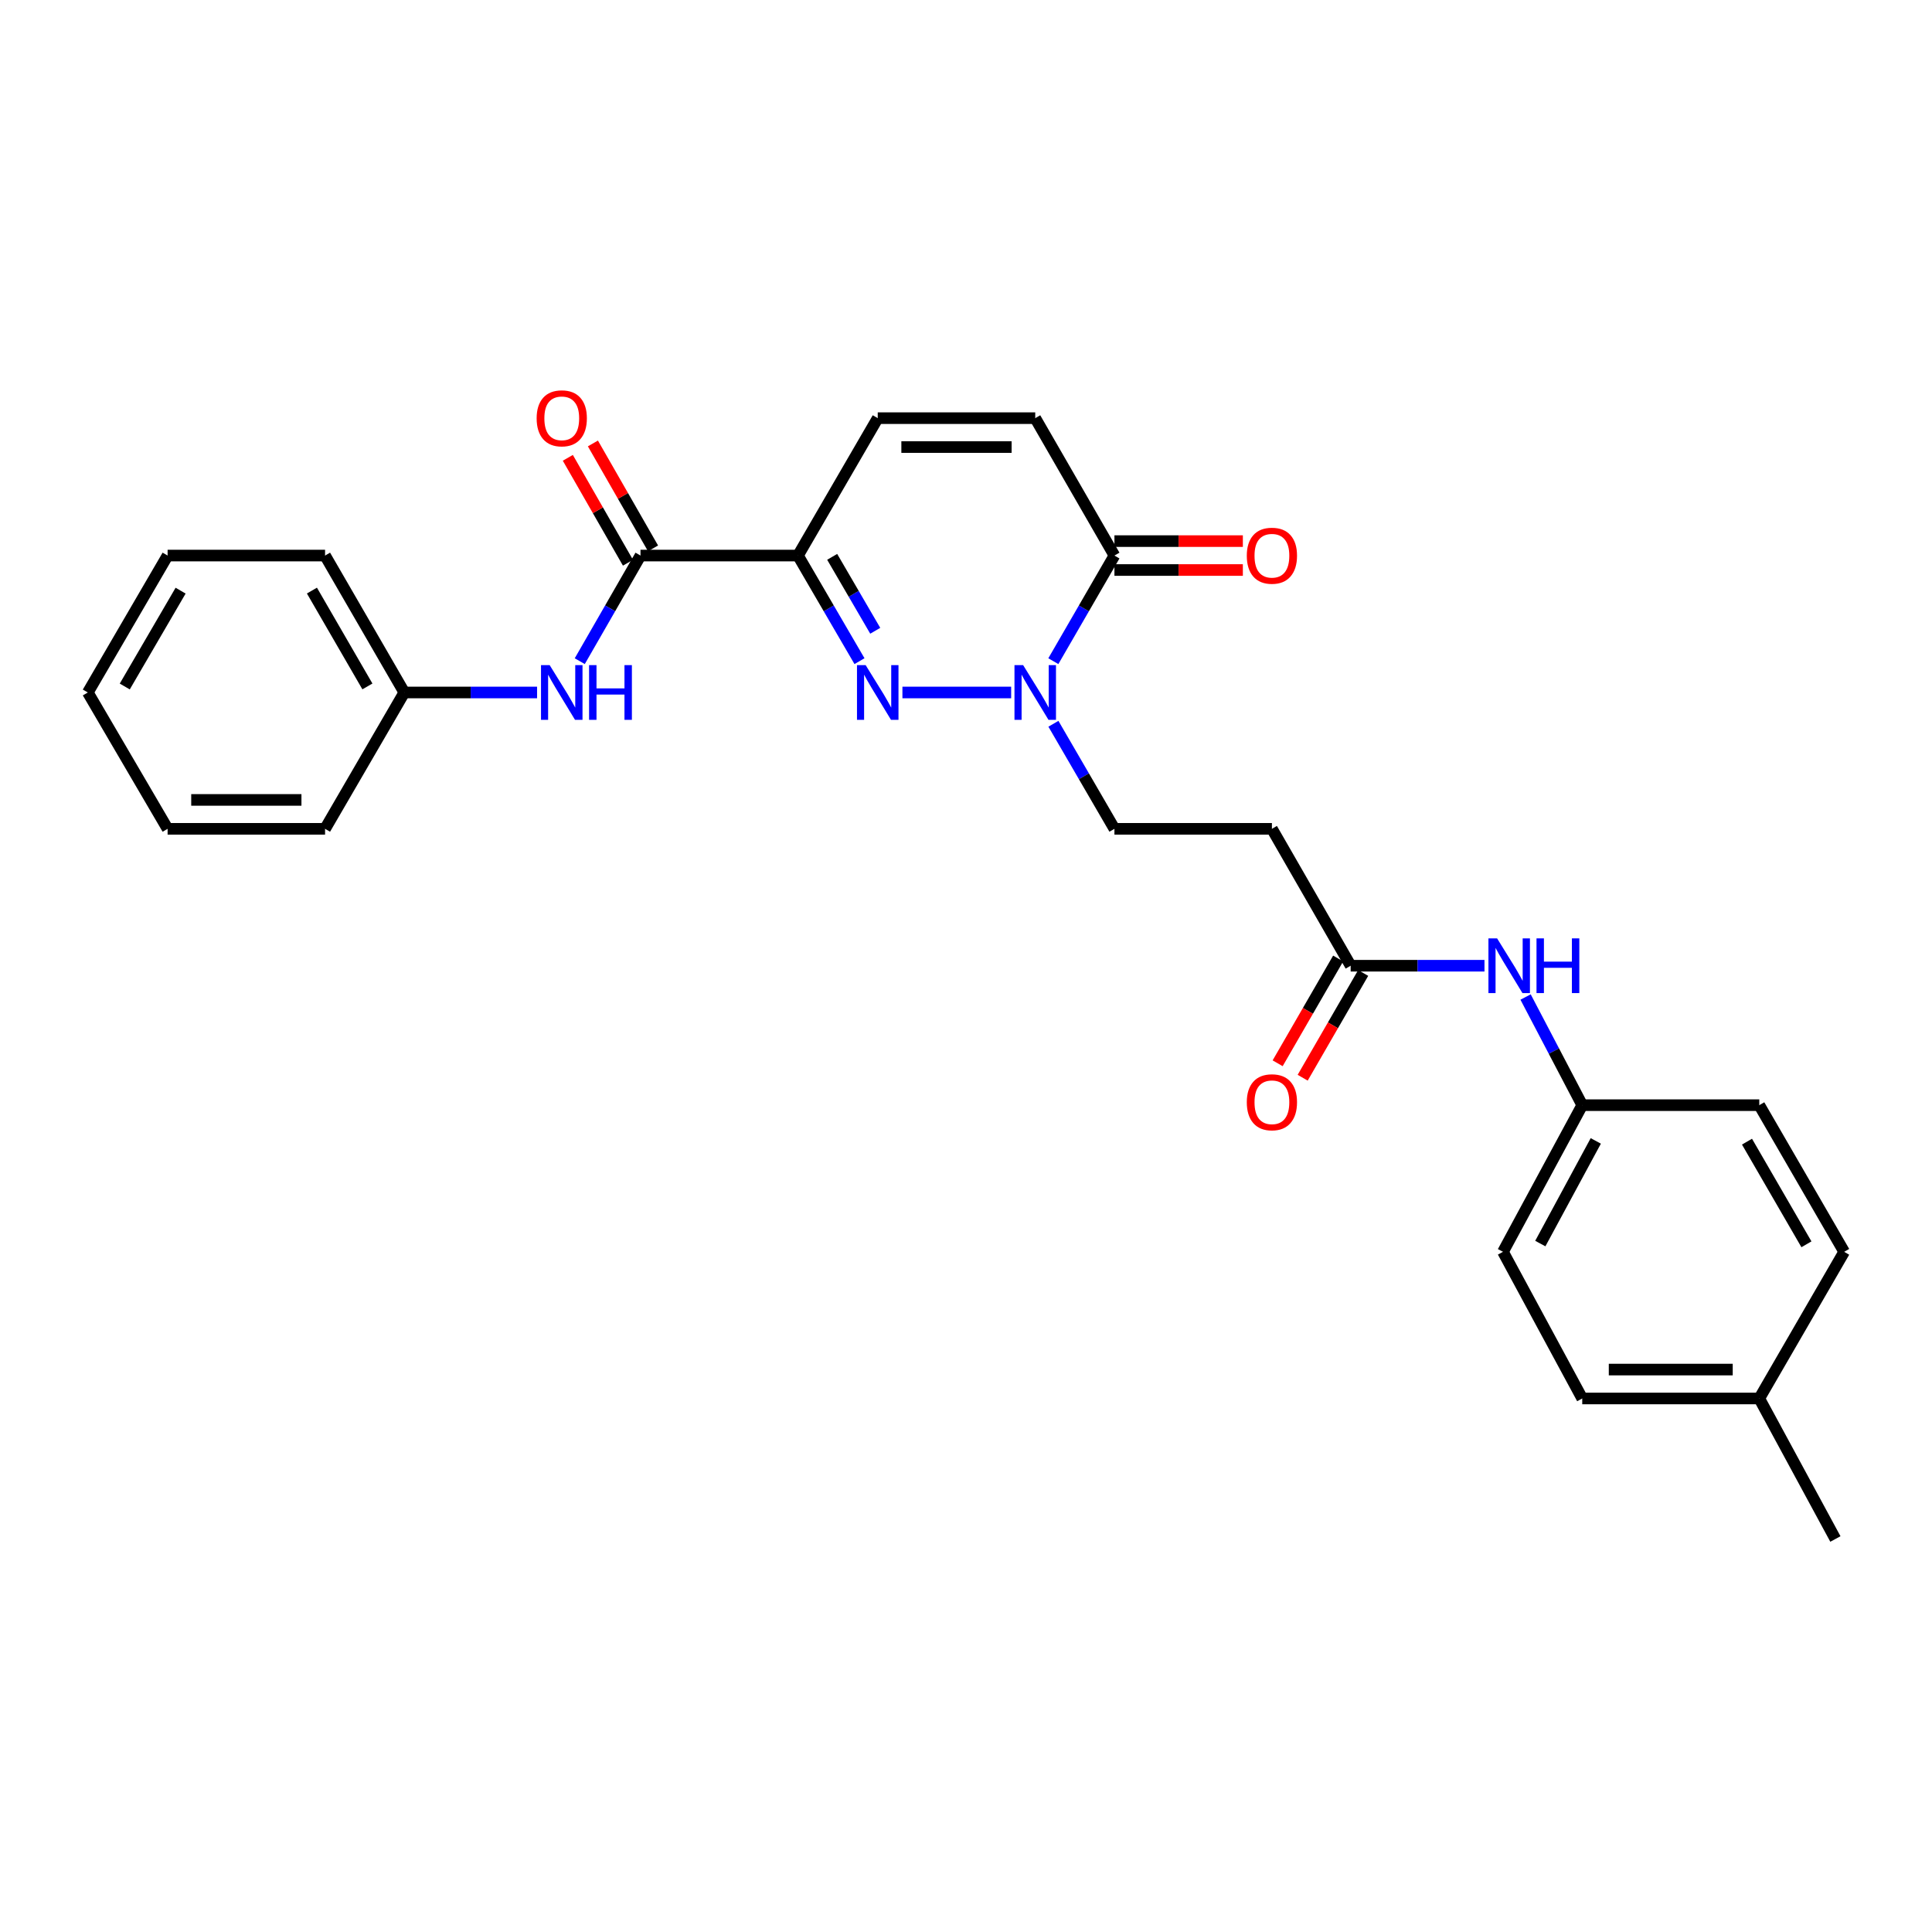 <?xml version='1.0' encoding='iso-8859-1'?>
<svg version='1.1' baseProfile='full'
              xmlns='http://www.w3.org/2000/svg'
                      xmlns:rdkit='http://www.rdkit.org/xml'
                      xmlns:xlink='http://www.w3.org/1999/xlink'
                  xml:space='preserve'
width='1000px' height='1000px' viewBox='0 0 1000 1000'>
<!-- END OF HEADER -->
<rect style='opacity:1.0;fill:#FFFFFF;stroke:none' width='1000' height='1000' x='0' y='0'> </rect>
<path class='bond-0' d='M 444.872,342.216 L 428.951,314.887' style='fill:none;fill-rule:evenodd;stroke:#0000FF;stroke-width:6px;stroke-linecap:butt;stroke-linejoin:miter;stroke-opacity:1' />
<path class='bond-0' d='M 428.951,314.887 L 413.029,287.557' style='fill:none;fill-rule:evenodd;stroke:#000000;stroke-width:6px;stroke-linecap:butt;stroke-linejoin:miter;stroke-opacity:1' />
<path class='bond-0' d='M 453.024,326.486 L 441.879,307.355' style='fill:none;fill-rule:evenodd;stroke:#0000FF;stroke-width:6px;stroke-linecap:butt;stroke-linejoin:miter;stroke-opacity:1' />
<path class='bond-0' d='M 441.879,307.355 L 430.734,288.224' style='fill:none;fill-rule:evenodd;stroke:#000000;stroke-width:6px;stroke-linecap:butt;stroke-linejoin:miter;stroke-opacity:1' />
<path class='bond-1' d='M 467.094,358.427 L 523.375,358.427' style='fill:none;fill-rule:evenodd;stroke:#0000FF;stroke-width:6px;stroke-linecap:butt;stroke-linejoin:miter;stroke-opacity:1' />
<path class='bond-2' d='M 413.029,287.557 L 331.52,287.557' style='fill:none;fill-rule:evenodd;stroke:#000000;stroke-width:6px;stroke-linecap:butt;stroke-linejoin:miter;stroke-opacity:1' />
<path class='bond-4' d='M 413.029,287.557 L 454.316,216.438' style='fill:none;fill-rule:evenodd;stroke:#000000;stroke-width:6px;stroke-linecap:butt;stroke-linejoin:miter;stroke-opacity:1' />
<path class='bond-3' d='M 545.209,342.22 L 561.019,314.888' style='fill:none;fill-rule:evenodd;stroke:#0000FF;stroke-width:6px;stroke-linecap:butt;stroke-linejoin:miter;stroke-opacity:1' />
<path class='bond-3' d='M 561.019,314.888 L 576.83,287.557' style='fill:none;fill-rule:evenodd;stroke:#000000;stroke-width:6px;stroke-linecap:butt;stroke-linejoin:miter;stroke-opacity:1' />
<path class='bond-9' d='M 545.245,374.627 L 561.037,401.812' style='fill:none;fill-rule:evenodd;stroke:#0000FF;stroke-width:6px;stroke-linecap:butt;stroke-linejoin:miter;stroke-opacity:1' />
<path class='bond-9' d='M 561.037,401.812 L 576.83,428.998' style='fill:none;fill-rule:evenodd;stroke:#000000;stroke-width:6px;stroke-linecap:butt;stroke-linejoin:miter;stroke-opacity:1' />
<path class='bond-6' d='M 331.52,287.557 L 315.801,314.89' style='fill:none;fill-rule:evenodd;stroke:#000000;stroke-width:6px;stroke-linecap:butt;stroke-linejoin:miter;stroke-opacity:1' />
<path class='bond-6' d='M 315.801,314.89 L 300.083,342.223' style='fill:none;fill-rule:evenodd;stroke:#0000FF;stroke-width:6px;stroke-linecap:butt;stroke-linejoin:miter;stroke-opacity:1' />
<path class='bond-11' d='M 338.01,283.837 L 322.449,256.682' style='fill:none;fill-rule:evenodd;stroke:#000000;stroke-width:6px;stroke-linecap:butt;stroke-linejoin:miter;stroke-opacity:1' />
<path class='bond-11' d='M 322.449,256.682 L 306.888,229.527' style='fill:none;fill-rule:evenodd;stroke:#FF0000;stroke-width:6px;stroke-linecap:butt;stroke-linejoin:miter;stroke-opacity:1' />
<path class='bond-11' d='M 325.029,291.276 L 309.468,264.121' style='fill:none;fill-rule:evenodd;stroke:#000000;stroke-width:6px;stroke-linecap:butt;stroke-linejoin:miter;stroke-opacity:1' />
<path class='bond-11' d='M 309.468,264.121 L 293.906,236.966' style='fill:none;fill-rule:evenodd;stroke:#FF0000;stroke-width:6px;stroke-linecap:butt;stroke-linejoin:miter;stroke-opacity:1' />
<path class='bond-5' d='M 576.83,287.557 L 535.834,216.438' style='fill:none;fill-rule:evenodd;stroke:#000000;stroke-width:6px;stroke-linecap:butt;stroke-linejoin:miter;stroke-opacity:1' />
<path class='bond-12' d='M 576.83,295.038 L 610.066,295.038' style='fill:none;fill-rule:evenodd;stroke:#000000;stroke-width:6px;stroke-linecap:butt;stroke-linejoin:miter;stroke-opacity:1' />
<path class='bond-12' d='M 610.066,295.038 L 643.302,295.038' style='fill:none;fill-rule:evenodd;stroke:#FF0000;stroke-width:6px;stroke-linecap:butt;stroke-linejoin:miter;stroke-opacity:1' />
<path class='bond-12' d='M 576.83,280.076 L 610.066,280.076' style='fill:none;fill-rule:evenodd;stroke:#000000;stroke-width:6px;stroke-linecap:butt;stroke-linejoin:miter;stroke-opacity:1' />
<path class='bond-12' d='M 610.066,280.076 L 643.302,280.076' style='fill:none;fill-rule:evenodd;stroke:#FF0000;stroke-width:6px;stroke-linecap:butt;stroke-linejoin:miter;stroke-opacity:1' />
<path class='bond-27' d='M 454.316,216.438 L 535.834,216.438' style='fill:none;fill-rule:evenodd;stroke:#000000;stroke-width:6px;stroke-linecap:butt;stroke-linejoin:miter;stroke-opacity:1' />
<path class='bond-27' d='M 466.544,231.4 L 523.606,231.4' style='fill:none;fill-rule:evenodd;stroke:#000000;stroke-width:6px;stroke-linecap:butt;stroke-linejoin:miter;stroke-opacity:1' />
<path class='bond-15' d='M 277.987,358.427 L 243.63,358.427' style='fill:none;fill-rule:evenodd;stroke:#0000FF;stroke-width:6px;stroke-linecap:butt;stroke-linejoin:miter;stroke-opacity:1' />
<path class='bond-15' d='M 243.63,358.427 L 209.272,358.427' style='fill:none;fill-rule:evenodd;stroke:#000000;stroke-width:6px;stroke-linecap:butt;stroke-linejoin:miter;stroke-opacity:1' />
<path class='bond-7' d='M 699.103,499.859 L 658.339,428.998' style='fill:none;fill-rule:evenodd;stroke:#000000;stroke-width:6px;stroke-linecap:butt;stroke-linejoin:miter;stroke-opacity:1' />
<path class='bond-10' d='M 699.103,499.859 L 733.732,499.859' style='fill:none;fill-rule:evenodd;stroke:#000000;stroke-width:6px;stroke-linecap:butt;stroke-linejoin:miter;stroke-opacity:1' />
<path class='bond-10' d='M 733.732,499.859 L 768.361,499.859' style='fill:none;fill-rule:evenodd;stroke:#0000FF;stroke-width:6px;stroke-linecap:butt;stroke-linejoin:miter;stroke-opacity:1' />
<path class='bond-13' d='M 692.624,496.118 L 676.966,523.233' style='fill:none;fill-rule:evenodd;stroke:#000000;stroke-width:6px;stroke-linecap:butt;stroke-linejoin:miter;stroke-opacity:1' />
<path class='bond-13' d='M 676.966,523.233 L 661.308,550.348' style='fill:none;fill-rule:evenodd;stroke:#FF0000;stroke-width:6px;stroke-linecap:butt;stroke-linejoin:miter;stroke-opacity:1' />
<path class='bond-13' d='M 705.581,503.6 L 689.923,530.715' style='fill:none;fill-rule:evenodd;stroke:#000000;stroke-width:6px;stroke-linecap:butt;stroke-linejoin:miter;stroke-opacity:1' />
<path class='bond-13' d='M 689.923,530.715 L 674.264,557.83' style='fill:none;fill-rule:evenodd;stroke:#FF0000;stroke-width:6px;stroke-linecap:butt;stroke-linejoin:miter;stroke-opacity:1' />
<path class='bond-8' d='M 658.339,428.998 L 576.83,428.998' style='fill:none;fill-rule:evenodd;stroke:#000000;stroke-width:6px;stroke-linecap:butt;stroke-linejoin:miter;stroke-opacity:1' />
<path class='bond-14' d='M 789.638,516.056 L 804.301,544.045' style='fill:none;fill-rule:evenodd;stroke:#0000FF;stroke-width:6px;stroke-linecap:butt;stroke-linejoin:miter;stroke-opacity:1' />
<path class='bond-14' d='M 804.301,544.045 L 818.965,572.034' style='fill:none;fill-rule:evenodd;stroke:#000000;stroke-width:6px;stroke-linecap:butt;stroke-linejoin:miter;stroke-opacity:1' />
<path class='bond-17' d='M 818.965,572.034 L 910.599,572.034' style='fill:none;fill-rule:evenodd;stroke:#000000;stroke-width:6px;stroke-linecap:butt;stroke-linejoin:miter;stroke-opacity:1' />
<path class='bond-18' d='M 818.965,572.034 L 777.944,647.942' style='fill:none;fill-rule:evenodd;stroke:#000000;stroke-width:6px;stroke-linecap:butt;stroke-linejoin:miter;stroke-opacity:1' />
<path class='bond-18' d='M 825.975,590.534 L 797.26,643.669' style='fill:none;fill-rule:evenodd;stroke:#000000;stroke-width:6px;stroke-linecap:butt;stroke-linejoin:miter;stroke-opacity:1' />
<path class='bond-21' d='M 209.272,358.427 L 168.251,287.557' style='fill:none;fill-rule:evenodd;stroke:#000000;stroke-width:6px;stroke-linecap:butt;stroke-linejoin:miter;stroke-opacity:1' />
<path class='bond-21' d='M 190.169,355.292 L 161.455,305.683' style='fill:none;fill-rule:evenodd;stroke:#000000;stroke-width:6px;stroke-linecap:butt;stroke-linejoin:miter;stroke-opacity:1' />
<path class='bond-22' d='M 209.272,358.427 L 168.251,428.998' style='fill:none;fill-rule:evenodd;stroke:#000000;stroke-width:6px;stroke-linecap:butt;stroke-linejoin:miter;stroke-opacity:1' />
<path class='bond-16' d='M 910.599,723.849 L 818.965,723.849' style='fill:none;fill-rule:evenodd;stroke:#000000;stroke-width:6px;stroke-linecap:butt;stroke-linejoin:miter;stroke-opacity:1' />
<path class='bond-16' d='M 896.854,708.887 L 832.71,708.887' style='fill:none;fill-rule:evenodd;stroke:#000000;stroke-width:6px;stroke-linecap:butt;stroke-linejoin:miter;stroke-opacity:1' />
<path class='bond-23' d='M 910.599,723.849 L 949.999,796.581' style='fill:none;fill-rule:evenodd;stroke:#000000;stroke-width:6px;stroke-linecap:butt;stroke-linejoin:miter;stroke-opacity:1' />
<path class='bond-29' d='M 910.599,723.849 L 954.545,647.942' style='fill:none;fill-rule:evenodd;stroke:#000000;stroke-width:6px;stroke-linecap:butt;stroke-linejoin:miter;stroke-opacity:1' />
<path class='bond-19' d='M 910.599,572.034 L 954.545,647.942' style='fill:none;fill-rule:evenodd;stroke:#000000;stroke-width:6px;stroke-linecap:butt;stroke-linejoin:miter;stroke-opacity:1' />
<path class='bond-19' d='M 904.242,590.917 L 935.005,644.052' style='fill:none;fill-rule:evenodd;stroke:#000000;stroke-width:6px;stroke-linecap:butt;stroke-linejoin:miter;stroke-opacity:1' />
<path class='bond-20' d='M 777.944,647.942 L 818.965,723.849' style='fill:none;fill-rule:evenodd;stroke:#000000;stroke-width:6px;stroke-linecap:butt;stroke-linejoin:miter;stroke-opacity:1' />
<path class='bond-24' d='M 168.251,287.557 L 86.75,287.557' style='fill:none;fill-rule:evenodd;stroke:#000000;stroke-width:6px;stroke-linecap:butt;stroke-linejoin:miter;stroke-opacity:1' />
<path class='bond-25' d='M 168.251,428.998 L 86.75,428.998' style='fill:none;fill-rule:evenodd;stroke:#000000;stroke-width:6px;stroke-linecap:butt;stroke-linejoin:miter;stroke-opacity:1' />
<path class='bond-25' d='M 156.026,414.036 L 98.975,414.036' style='fill:none;fill-rule:evenodd;stroke:#000000;stroke-width:6px;stroke-linecap:butt;stroke-linejoin:miter;stroke-opacity:1' />
<path class='bond-28' d='M 86.75,287.557 L 45.455,358.427' style='fill:none;fill-rule:evenodd;stroke:#000000;stroke-width:6px;stroke-linecap:butt;stroke-linejoin:miter;stroke-opacity:1' />
<path class='bond-28' d='M 93.483,305.72 L 64.576,355.329' style='fill:none;fill-rule:evenodd;stroke:#000000;stroke-width:6px;stroke-linecap:butt;stroke-linejoin:miter;stroke-opacity:1' />
<path class='bond-26' d='M 86.75,428.998 L 45.455,358.427' style='fill:none;fill-rule:evenodd;stroke:#000000;stroke-width:6px;stroke-linecap:butt;stroke-linejoin:miter;stroke-opacity:1' />
<path  class='atom-0' d='M 448.056 344.267
L 457.336 359.267
Q 458.256 360.747, 459.736 363.427
Q 461.216 366.107, 461.296 366.267
L 461.296 344.267
L 465.056 344.267
L 465.056 372.587
L 461.176 372.587
L 451.216 356.187
Q 450.056 354.267, 448.816 352.067
Q 447.616 349.867, 447.256 349.187
L 447.256 372.587
L 443.576 372.587
L 443.576 344.267
L 448.056 344.267
' fill='#0000FF'/>
<path  class='atom-2' d='M 529.574 344.267
L 538.854 359.267
Q 539.774 360.747, 541.254 363.427
Q 542.734 366.107, 542.814 366.267
L 542.814 344.267
L 546.574 344.267
L 546.574 372.587
L 542.694 372.587
L 532.734 356.187
Q 531.574 354.267, 530.334 352.067
Q 529.134 349.867, 528.774 349.187
L 528.774 372.587
L 525.094 372.587
L 525.094 344.267
L 529.574 344.267
' fill='#0000FF'/>
<path  class='atom-7' d='M 284.505 344.267
L 293.785 359.267
Q 294.705 360.747, 296.185 363.427
Q 297.665 366.107, 297.745 366.267
L 297.745 344.267
L 301.505 344.267
L 301.505 372.587
L 297.625 372.587
L 287.665 356.187
Q 286.505 354.267, 285.265 352.067
Q 284.065 349.867, 283.705 349.187
L 283.705 372.587
L 280.025 372.587
L 280.025 344.267
L 284.505 344.267
' fill='#0000FF'/>
<path  class='atom-7' d='M 304.905 344.267
L 308.745 344.267
L 308.745 356.307
L 323.225 356.307
L 323.225 344.267
L 327.065 344.267
L 327.065 372.587
L 323.225 372.587
L 323.225 359.507
L 308.745 359.507
L 308.745 372.587
L 304.905 372.587
L 304.905 344.267
' fill='#0000FF'/>
<path  class='atom-11' d='M 774.893 485.699
L 784.173 500.699
Q 785.093 502.179, 786.573 504.859
Q 788.053 507.539, 788.133 507.699
L 788.133 485.699
L 791.893 485.699
L 791.893 514.019
L 788.013 514.019
L 778.053 497.619
Q 776.893 495.699, 775.653 493.499
Q 774.453 491.299, 774.093 490.619
L 774.093 514.019
L 770.413 514.019
L 770.413 485.699
L 774.893 485.699
' fill='#0000FF'/>
<path  class='atom-11' d='M 795.293 485.699
L 799.133 485.699
L 799.133 497.739
L 813.613 497.739
L 813.613 485.699
L 817.453 485.699
L 817.453 514.019
L 813.613 514.019
L 813.613 500.939
L 799.133 500.939
L 799.133 514.019
L 795.293 514.019
L 795.293 485.699
' fill='#0000FF'/>
<path  class='atom-12' d='M 277.765 216.518
Q 277.765 209.718, 281.125 205.918
Q 284.485 202.118, 290.765 202.118
Q 297.045 202.118, 300.405 205.918
Q 303.765 209.718, 303.765 216.518
Q 303.765 223.398, 300.365 227.318
Q 296.965 231.198, 290.765 231.198
Q 284.525 231.198, 281.125 227.318
Q 277.765 223.438, 277.765 216.518
M 290.765 227.998
Q 295.085 227.998, 297.405 225.118
Q 299.765 222.198, 299.765 216.518
Q 299.765 210.958, 297.405 208.158
Q 295.085 205.318, 290.765 205.318
Q 286.445 205.318, 284.085 208.118
Q 281.765 210.918, 281.765 216.518
Q 281.765 222.238, 284.085 225.118
Q 286.445 227.998, 290.765 227.998
' fill='#FF0000'/>
<path  class='atom-13' d='M 645.339 287.637
Q 645.339 280.837, 648.699 277.037
Q 652.059 273.237, 658.339 273.237
Q 664.619 273.237, 667.979 277.037
Q 671.339 280.837, 671.339 287.637
Q 671.339 294.517, 667.939 298.437
Q 664.539 302.317, 658.339 302.317
Q 652.099 302.317, 648.699 298.437
Q 645.339 294.557, 645.339 287.637
M 658.339 299.117
Q 662.659 299.117, 664.979 296.237
Q 667.339 293.317, 667.339 287.637
Q 667.339 282.077, 664.979 279.277
Q 662.659 276.437, 658.339 276.437
Q 654.019 276.437, 651.659 279.237
Q 649.339 282.037, 649.339 287.637
Q 649.339 293.357, 651.659 296.237
Q 654.019 299.117, 658.339 299.117
' fill='#FF0000'/>
<path  class='atom-14' d='M 645.339 570.527
Q 645.339 563.727, 648.699 559.927
Q 652.059 556.127, 658.339 556.127
Q 664.619 556.127, 667.979 559.927
Q 671.339 563.727, 671.339 570.527
Q 671.339 577.407, 667.939 581.327
Q 664.539 585.207, 658.339 585.207
Q 652.099 585.207, 648.699 581.327
Q 645.339 577.447, 645.339 570.527
M 658.339 582.007
Q 662.659 582.007, 664.979 579.127
Q 667.339 576.207, 667.339 570.527
Q 667.339 564.967, 664.979 562.167
Q 662.659 559.327, 658.339 559.327
Q 654.019 559.327, 651.659 562.127
Q 649.339 564.927, 649.339 570.527
Q 649.339 576.247, 651.659 579.127
Q 654.019 582.007, 658.339 582.007
' fill='#FF0000'/>
</svg>
